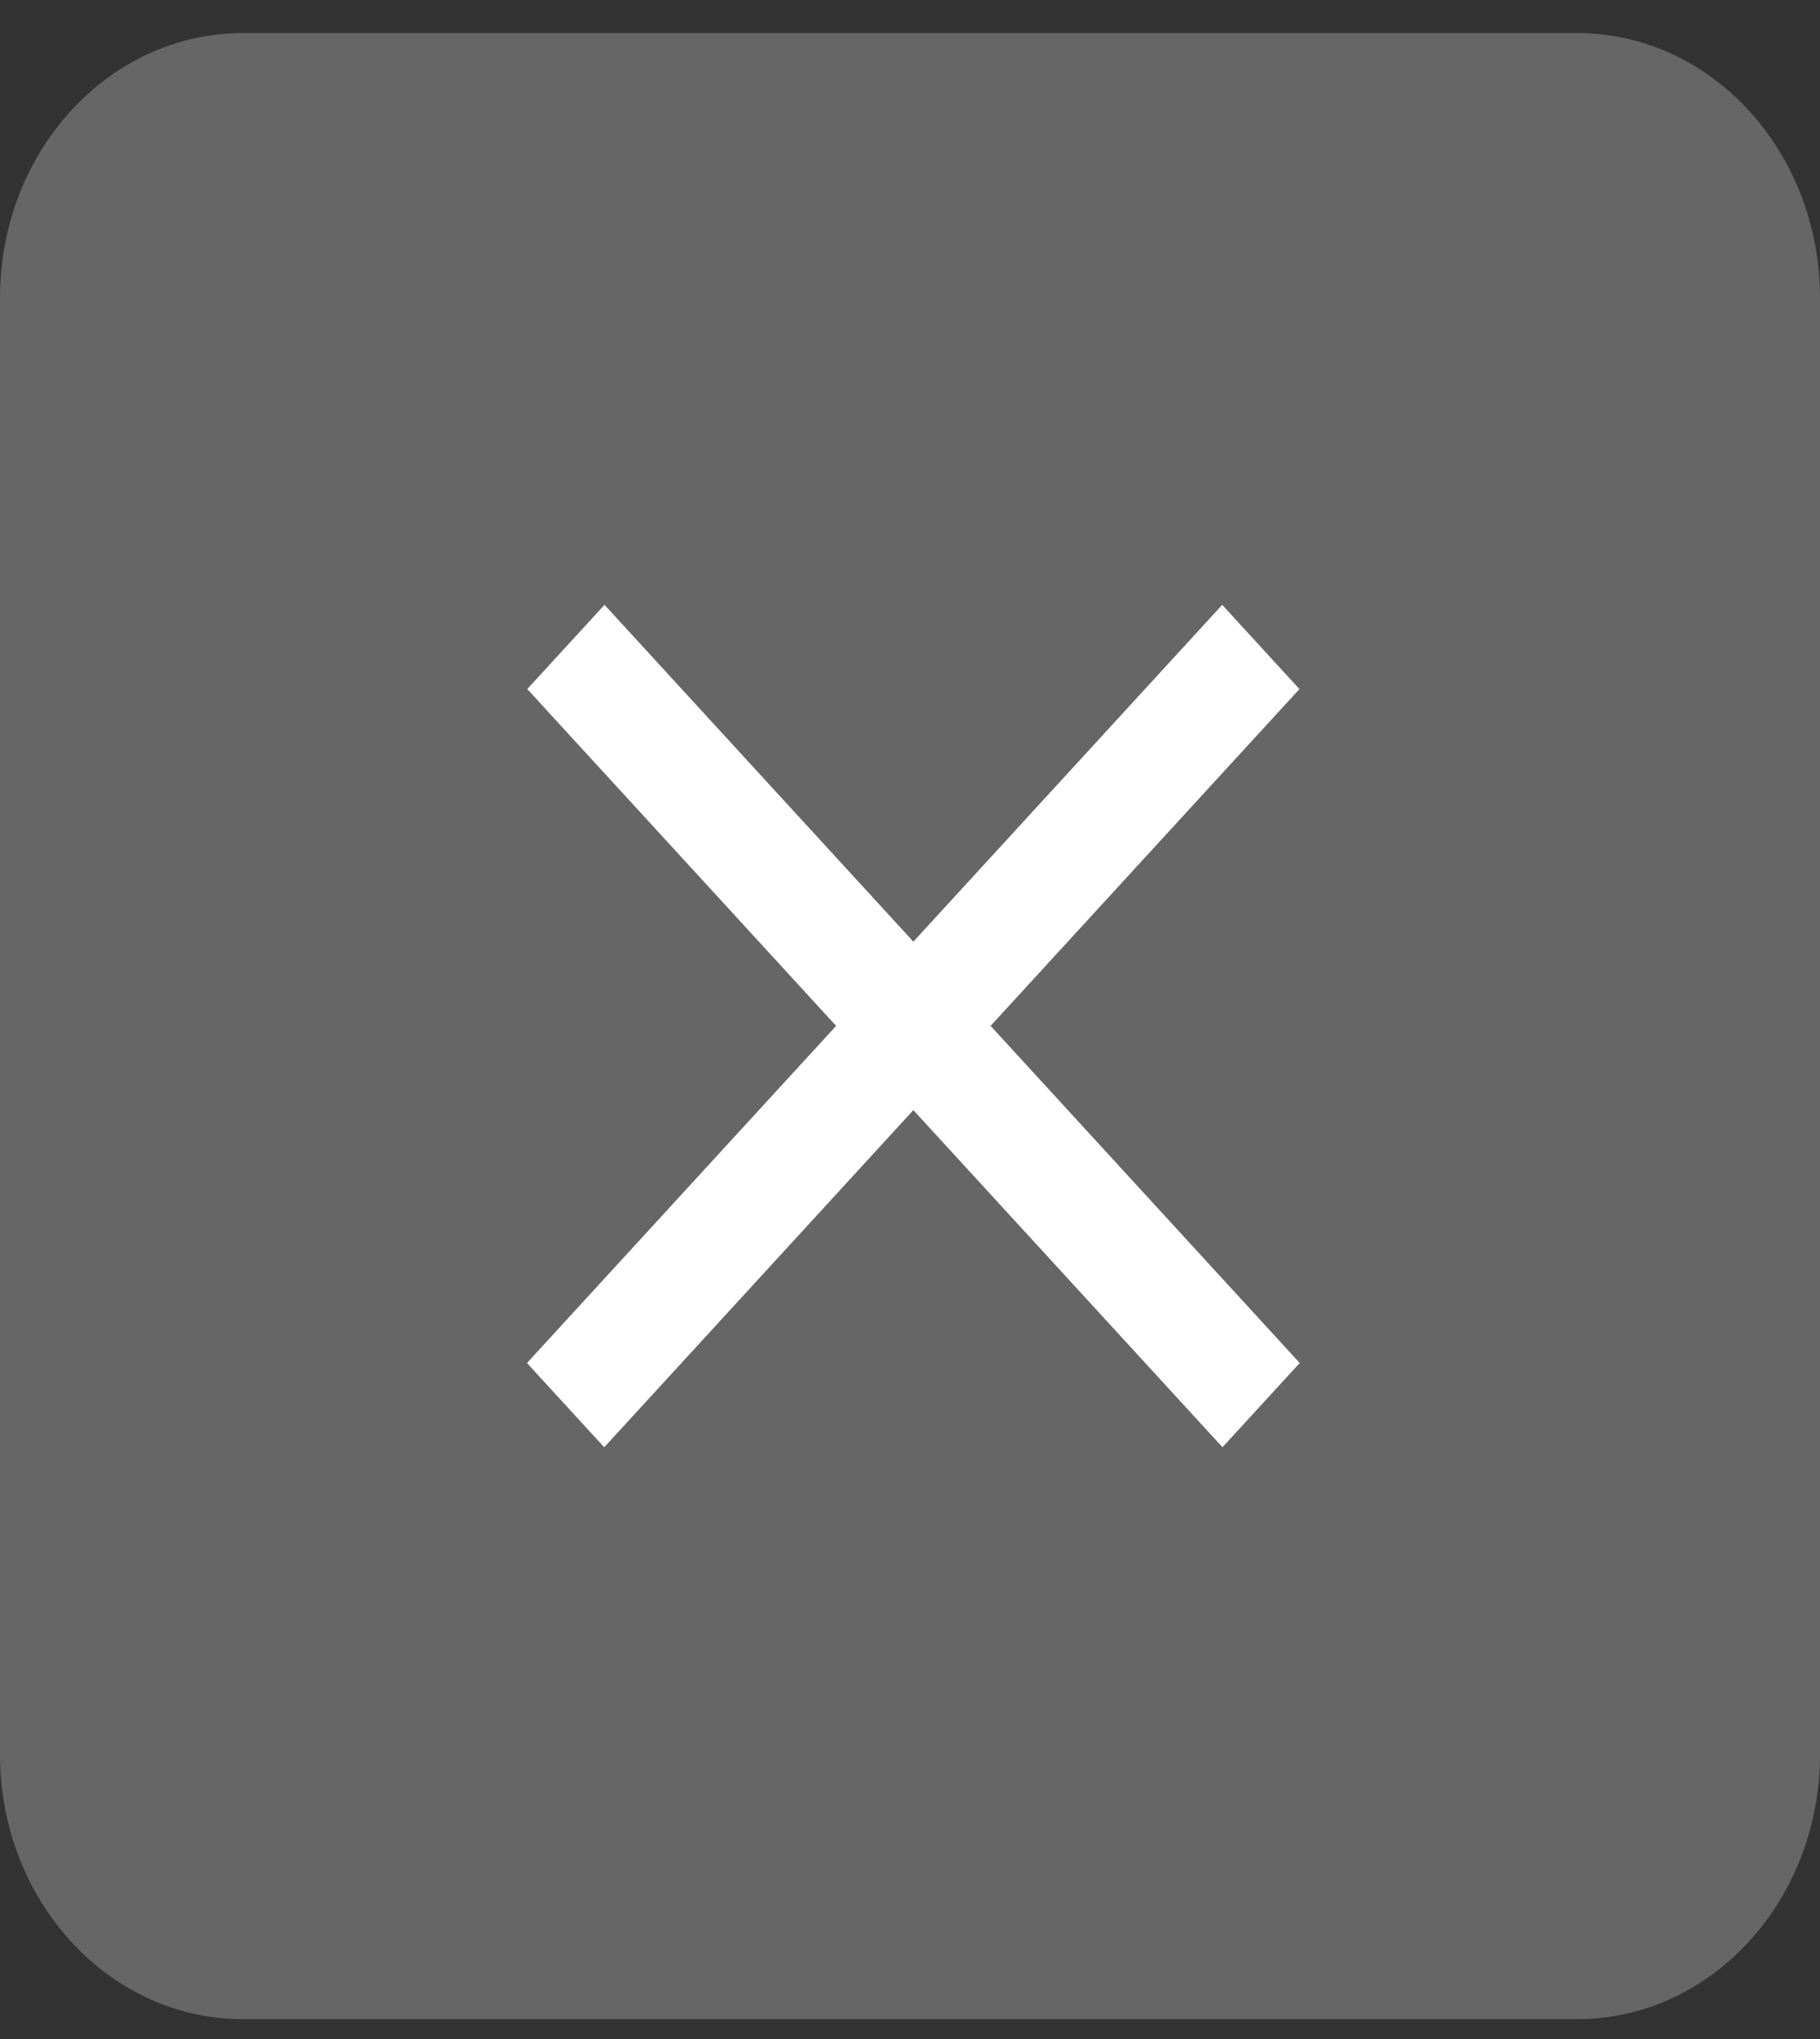 <svg width="50" height="56" viewBox="0 0 50 56" fill="none" xmlns="http://www.w3.org/2000/svg">
<rect x="0" y="0" width="50" height="56" fill="#333333" stroke="none"/>
<path d="M43.333 0.909H6.667C2.985 0.909 0 4.165 0 8.182V48.182C0 52.199 2.985 55.455 6.667 55.455H43.333C47.015 55.455 50 52.199 50 48.182V8.182C50 4.165 47.015 0.909 43.333 0.909Z" fill="#666666"/>
<rect width="28.254" height="3.139" transform="matrix(0.676 0.737 -0.676 0.737 16.607 16.611)" fill="white"/>
<rect width="28.254" height="3.139" transform="matrix(-0.676 0.737 -0.676 -0.737 35.699 18.925)" fill="white"/>
</svg>
